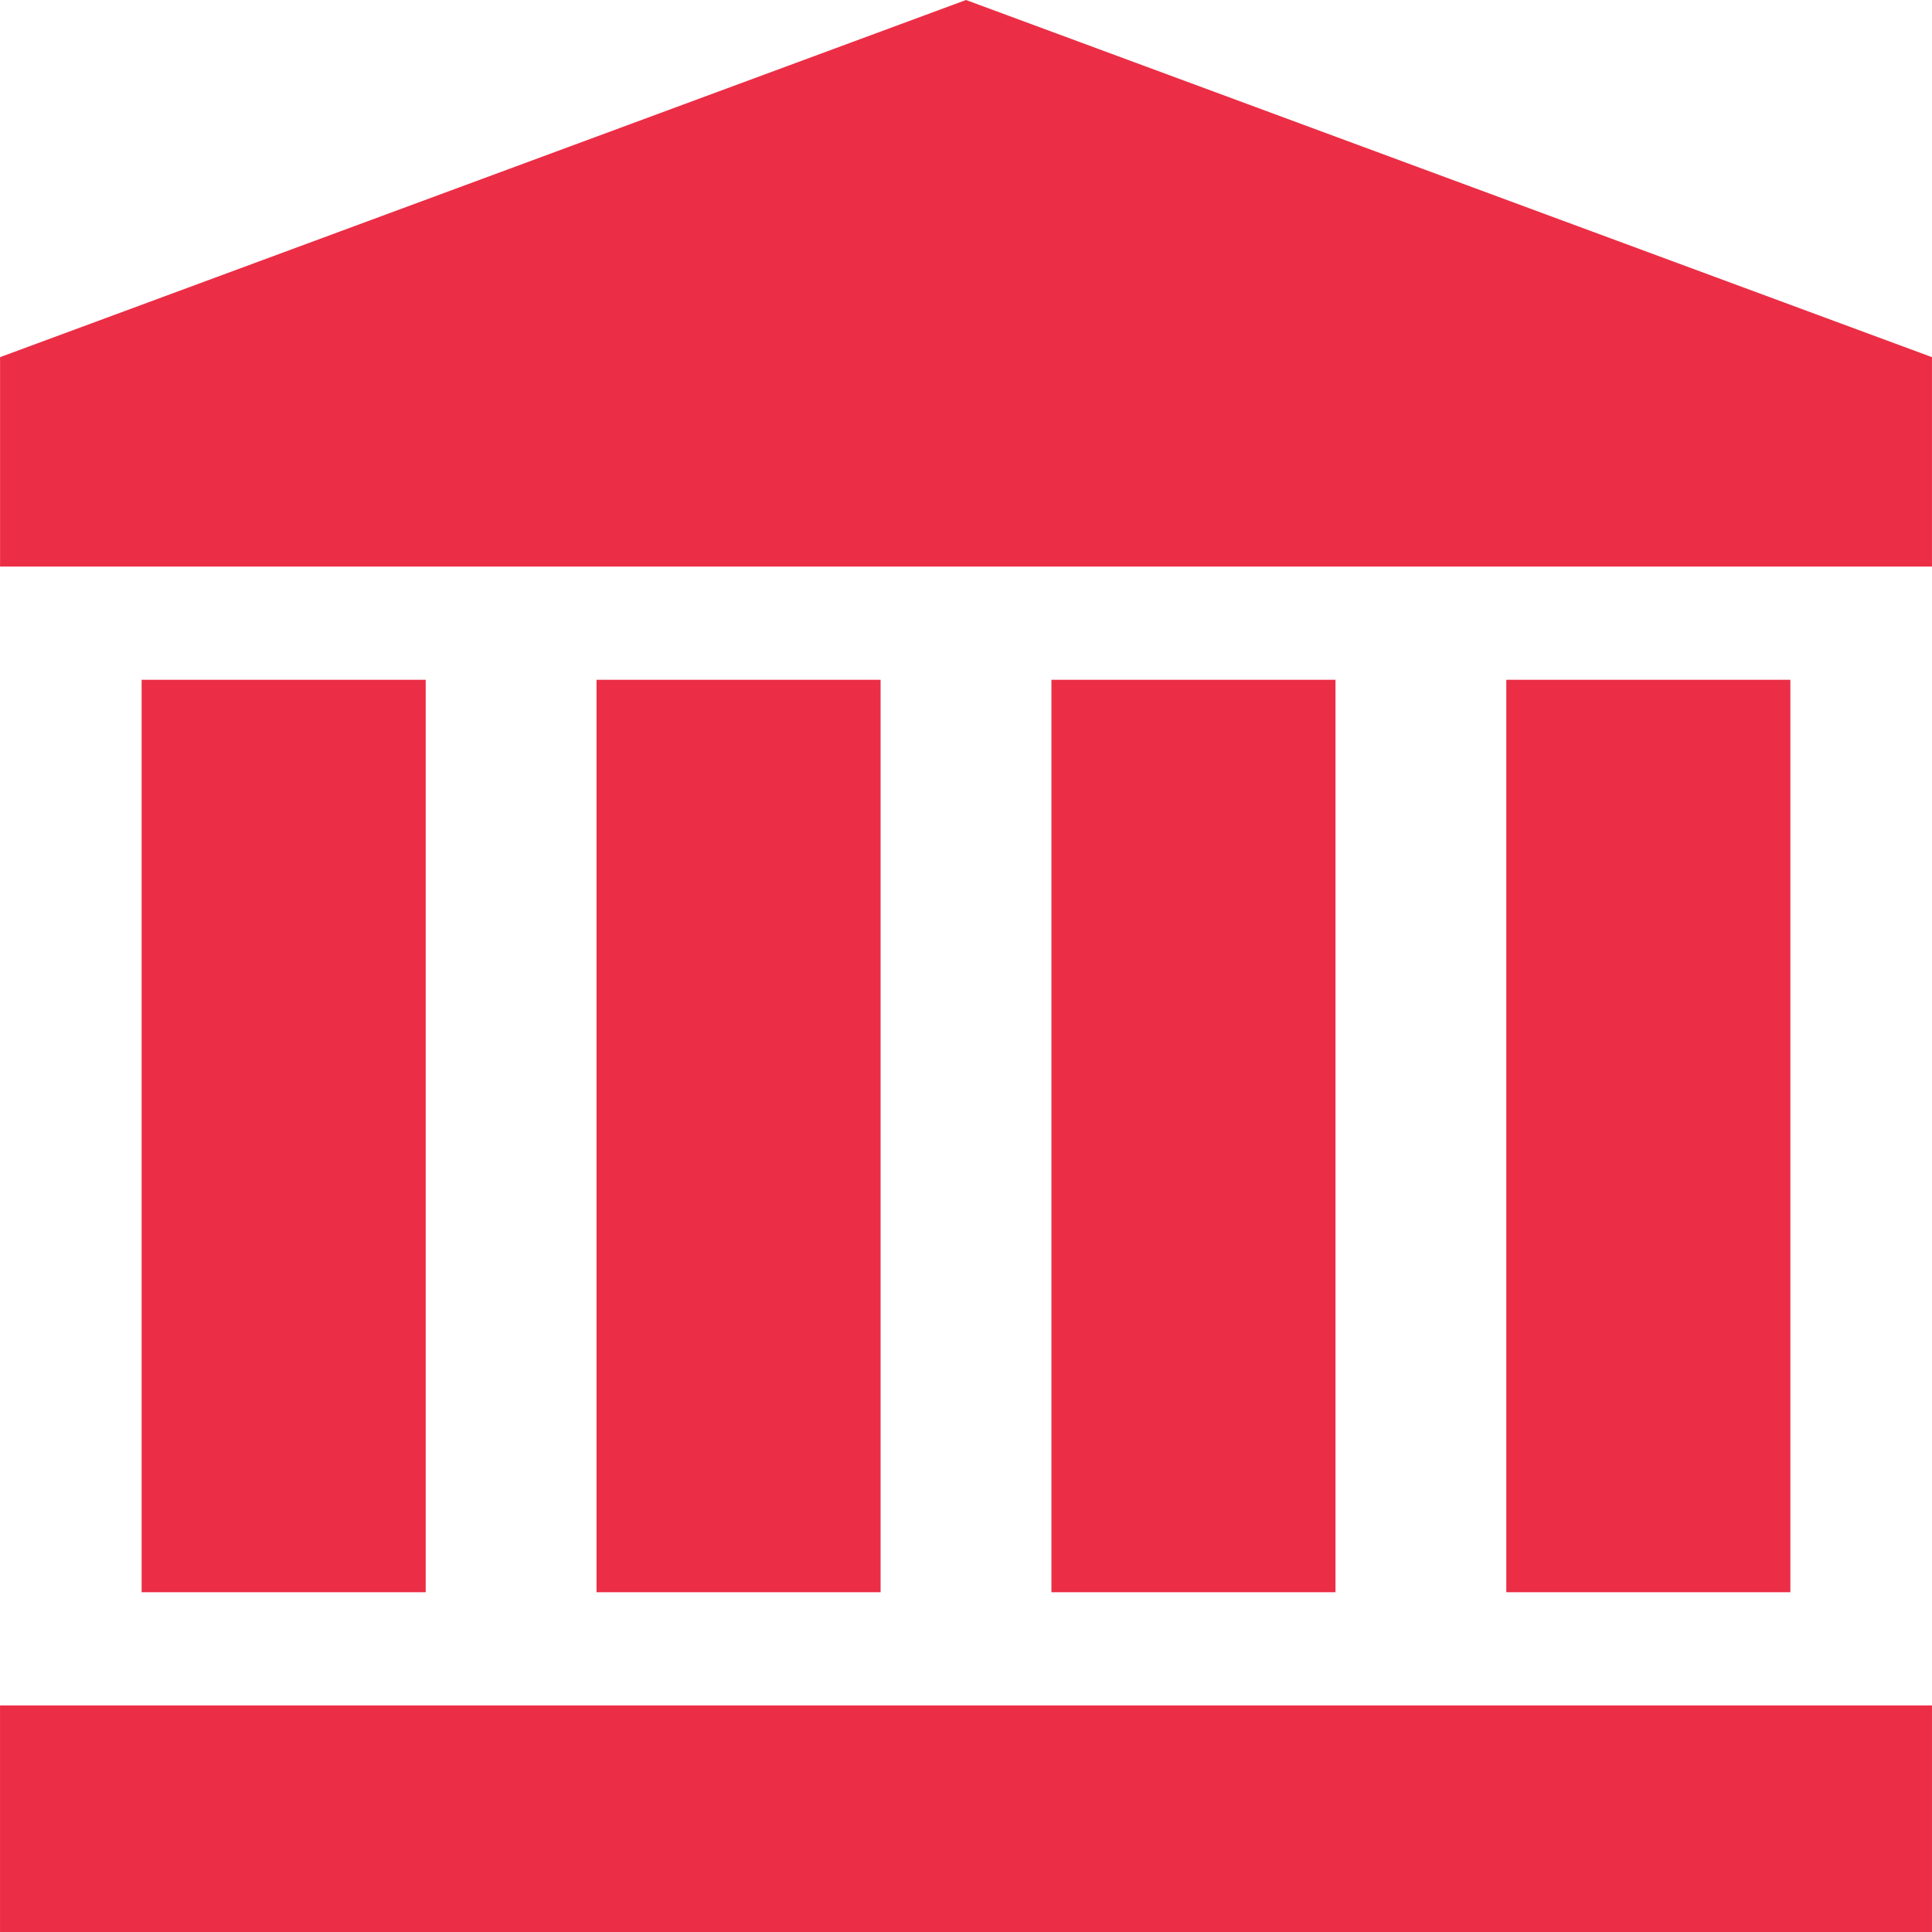 <svg width="64" height="64" viewBox="0 0 64 64" fill="none" xmlns="http://www.w3.org/2000/svg">
<path d="M63.999 56.494H0.001V64H63.999V56.494Z" fill="#EB2E45"/>
<path d="M32 0L0.002 11.831V18.768H63.999V11.831L32 0Z" fill="#EB2E45"/>
<path d="M14.102 22.519H4.692V52.745H14.102V22.519Z" fill="#EB2E45"/>
<path d="M29.171 22.519H19.761V52.745H29.171V22.519Z" fill="#EB2E45"/>
<path d="M44.24 22.519H34.83V52.745H44.24V22.519Z" fill="#EB2E45"/>
<path d="M59.308 22.519H49.898V52.745H59.308V22.519Z" fill="#EB2E45"/>
</svg>
